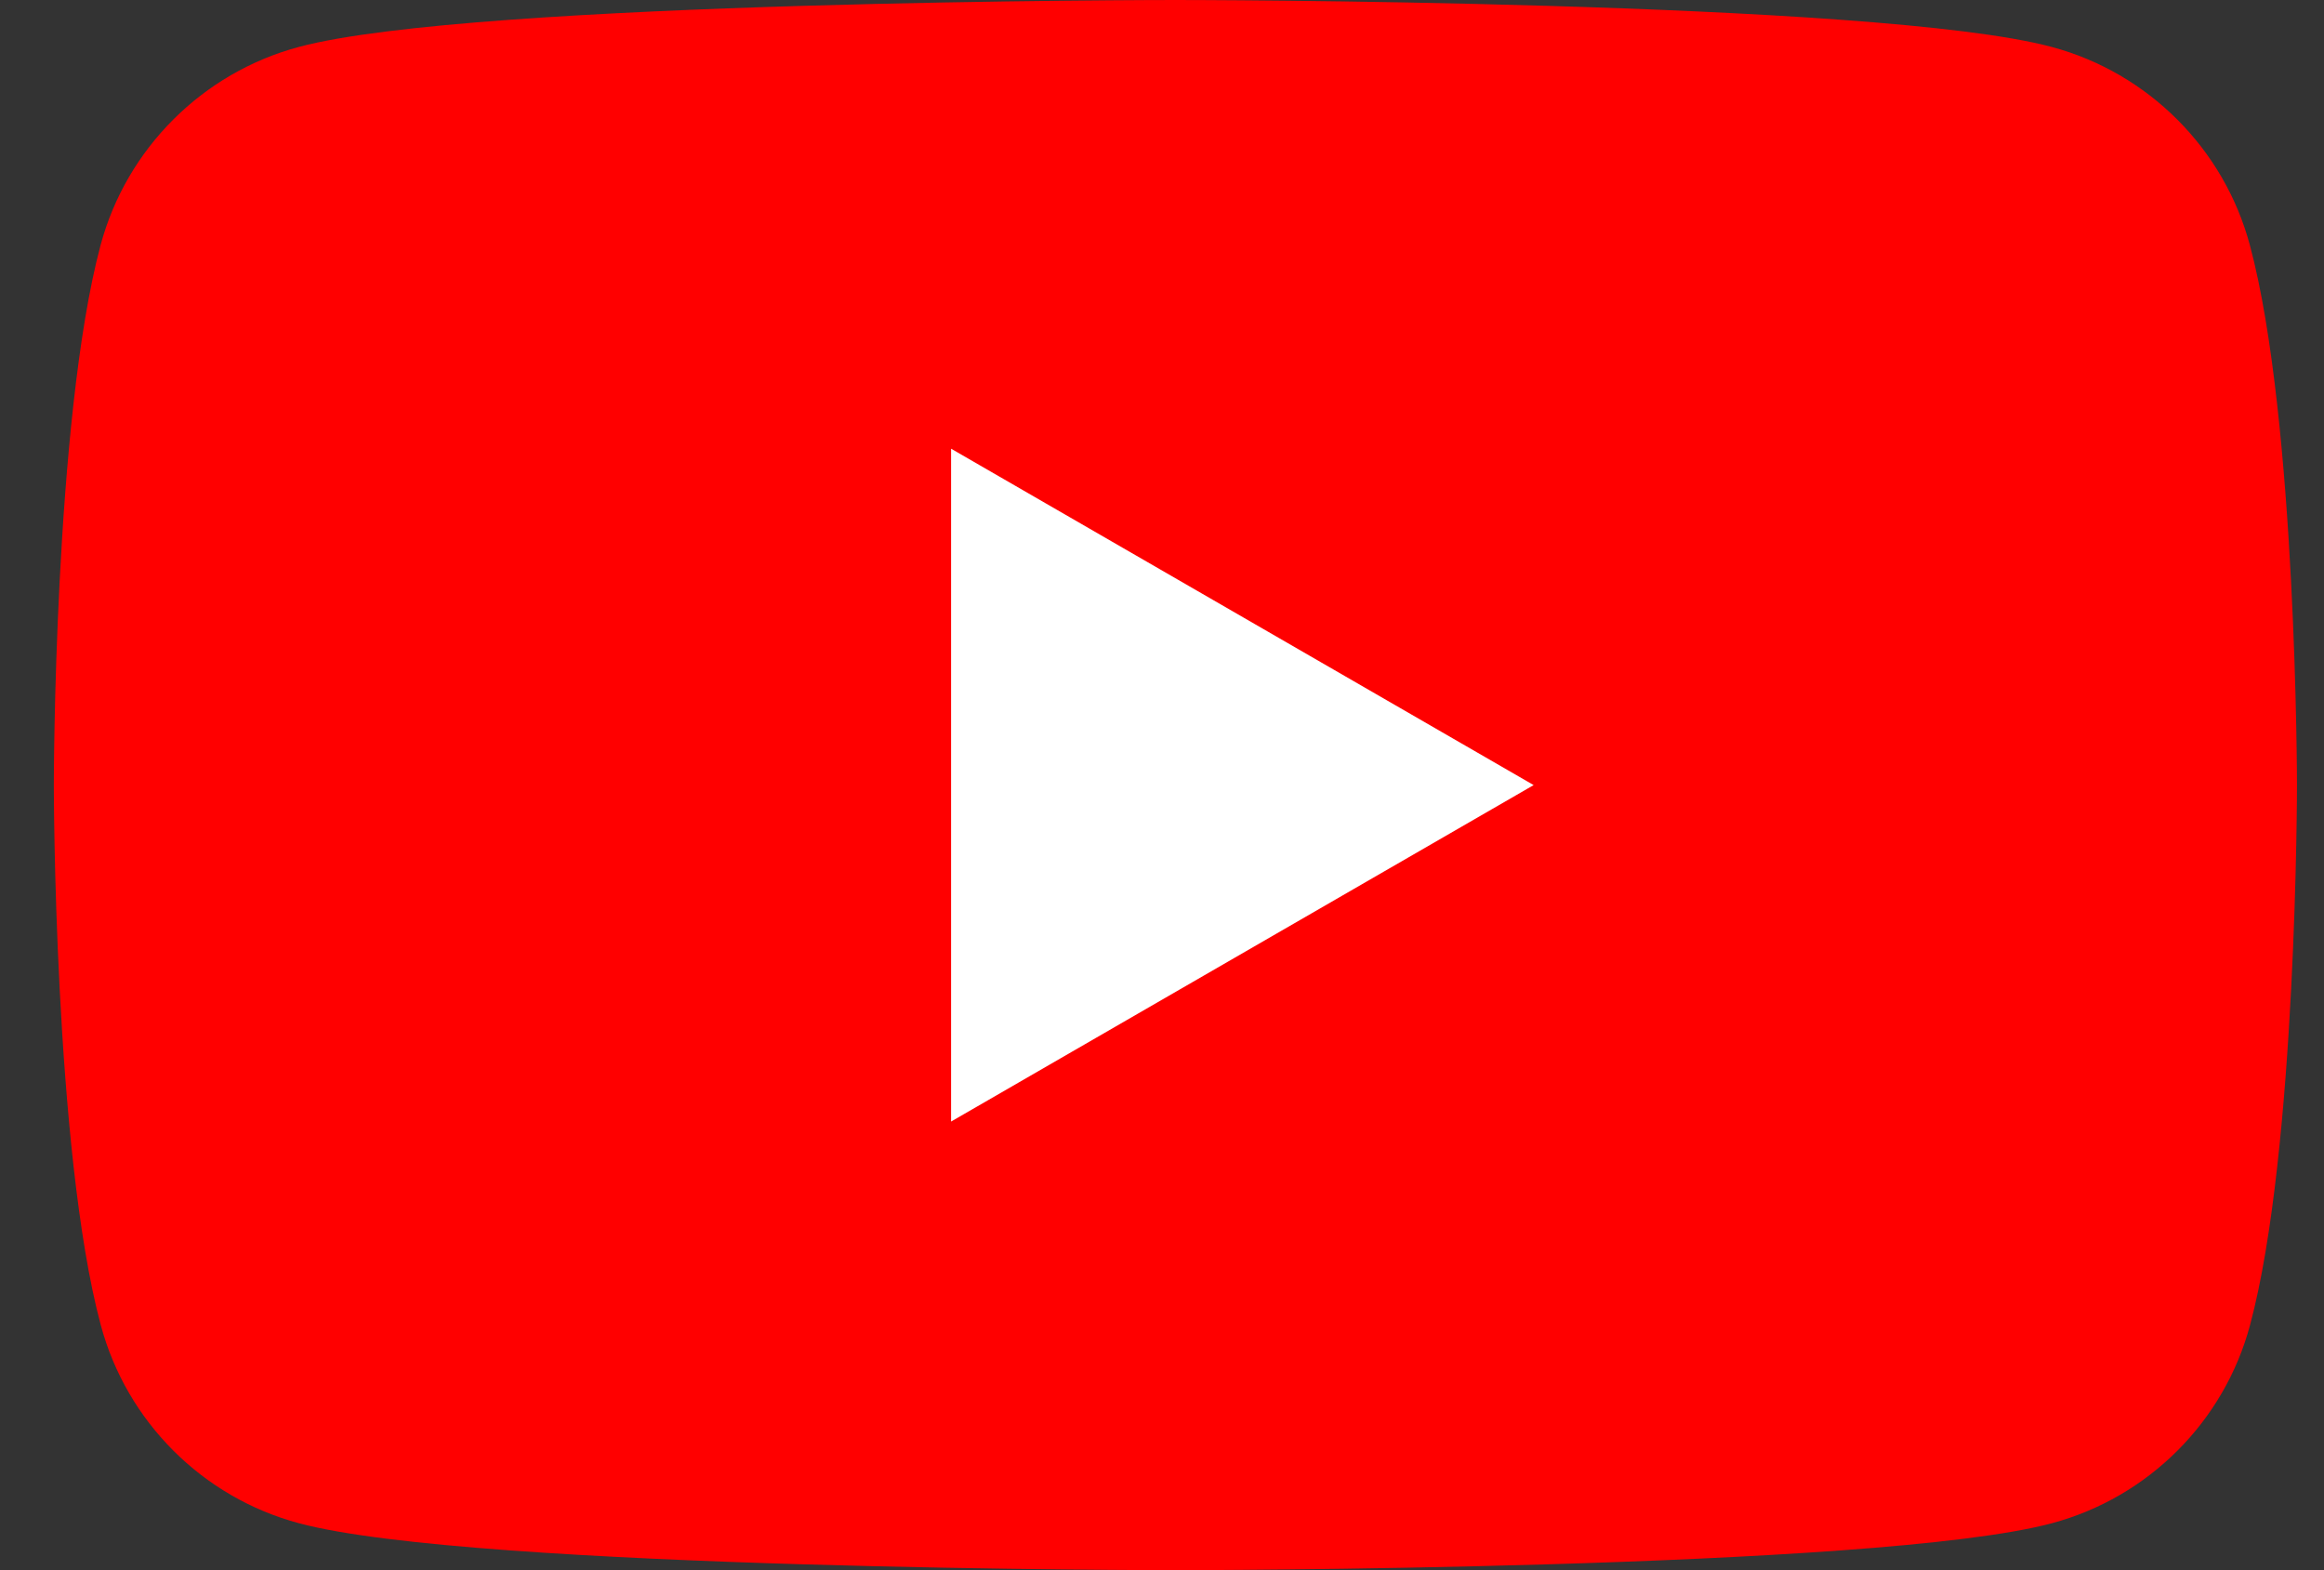 <svg xmlns="http://www.w3.org/2000/svg" width="37" height="25" viewBox="0 0 37 25" fill="none">
  <rect x="0" y="0" width="37" height="25" fill="#333333" stroke="none"/>
  <path d="M35.82 3.904C35.409 2.367 34.2 1.158 32.663 0.747C29.879 2.23517e-07 18.711 0 18.711 0C18.711 0 7.543 2.23517e-07 4.759 0.747C3.224 1.158 2.013 2.367 1.601 3.904C0.857 6.688 0.857 12.5 0.857 12.5C0.857 12.5 0.857 18.312 1.604 21.096C2.016 22.634 3.224 23.842 4.761 24.253C7.545 25 18.714 25 18.714 25C18.714 25 29.882 25 32.666 24.253C34.203 23.842 35.412 22.634 35.823 21.096C36.57 18.312 36.57 12.5 36.57 12.5C36.57 12.5 36.567 6.688 35.82 3.904Z" fill="#FF0000"/>
  <path d="M15.142 17.857L24.417 12.5L15.142 7.144V17.857Z" fill="white"/>
</svg>